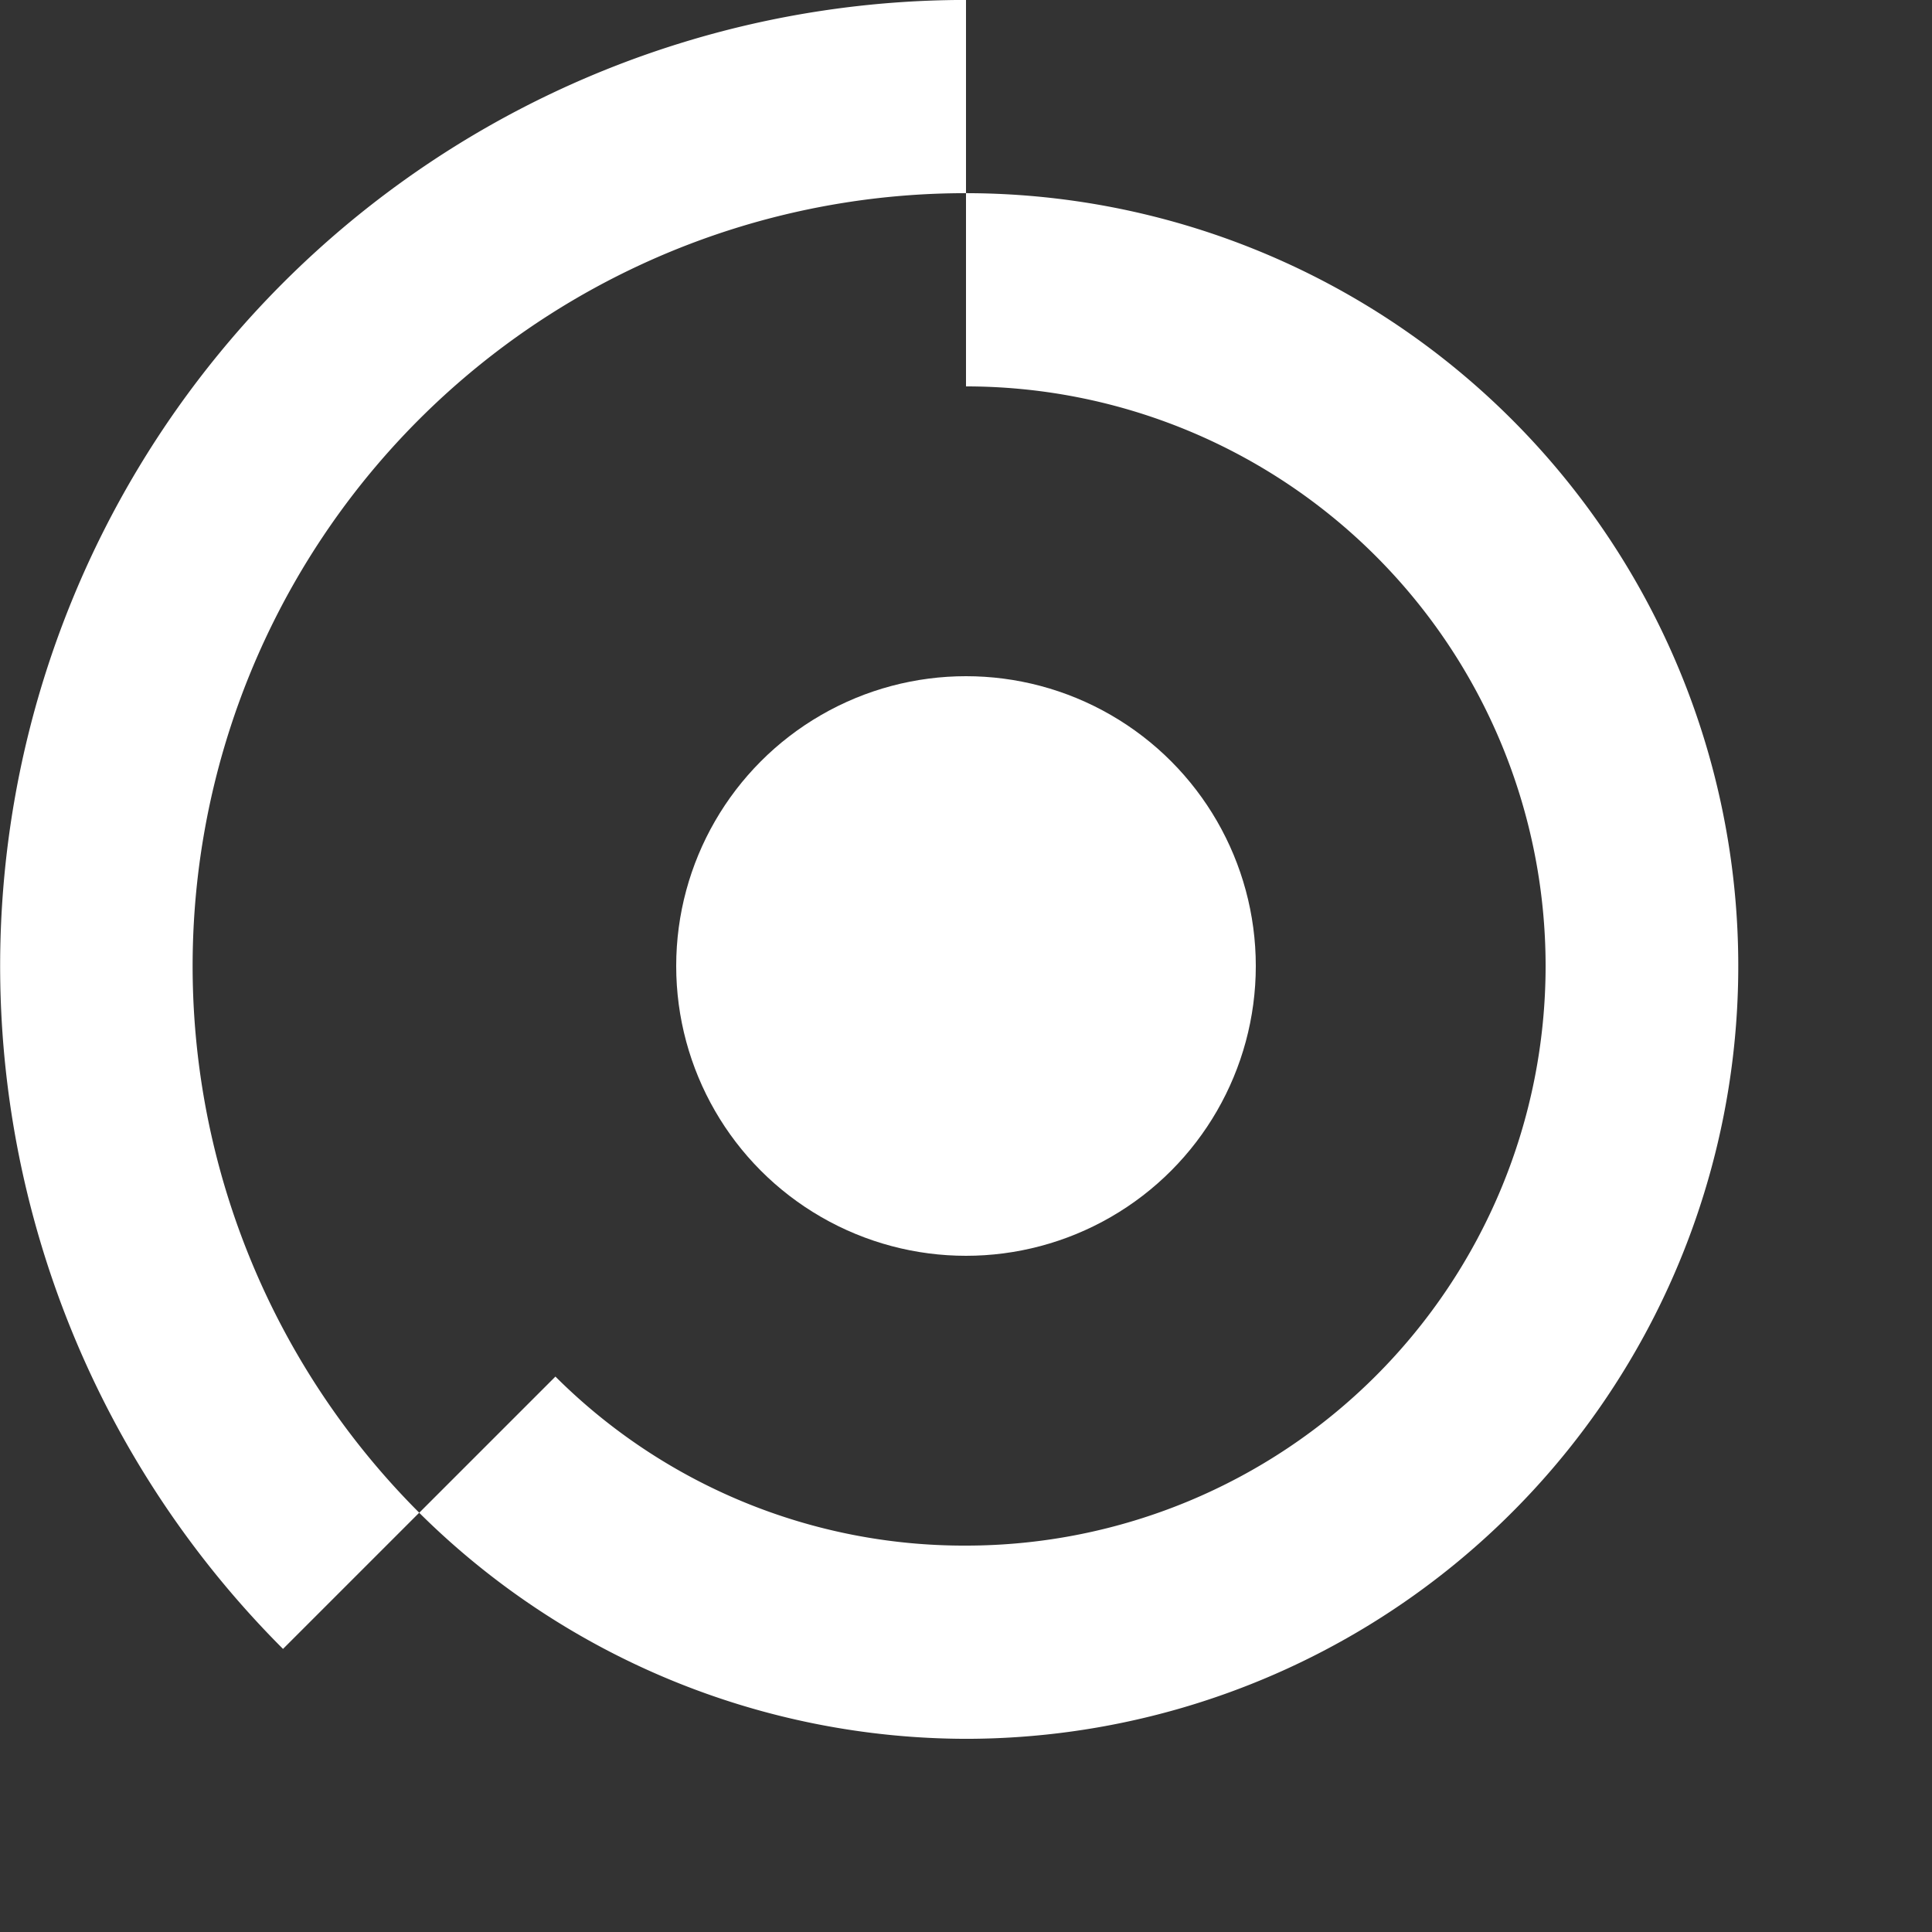 <svg xmlns="http://www.w3.org/2000/svg" viewBox="0 0 32 32">
  <rect x="0" y="0" width="32" height="32" fill="#333333" stroke="none"/>
  <!-- GUARDRAIL: This favicon is locked post-scaling update. Do not modify without explicit approval to avoid breaking the favicon system or AI icons. -->
  <g transform="translate(16,16) scale(1.2) translate(-16,-16)">
    <circle cx="16" cy="16" r="4" fill="white"/>
    <path d="M16 2.666a13.333 13.333 0 0 0-9.427 22.76l1.88-1.88A10.667 10.667 0 1 1 16 26.667a10.74 10.74 0 0 1-7.547-3.12l1.88-1.88A7.98 7.98 0 0 0 16 24a8 8 0 0 0 0-16z" fill="white"/>
  </g>
</svg>